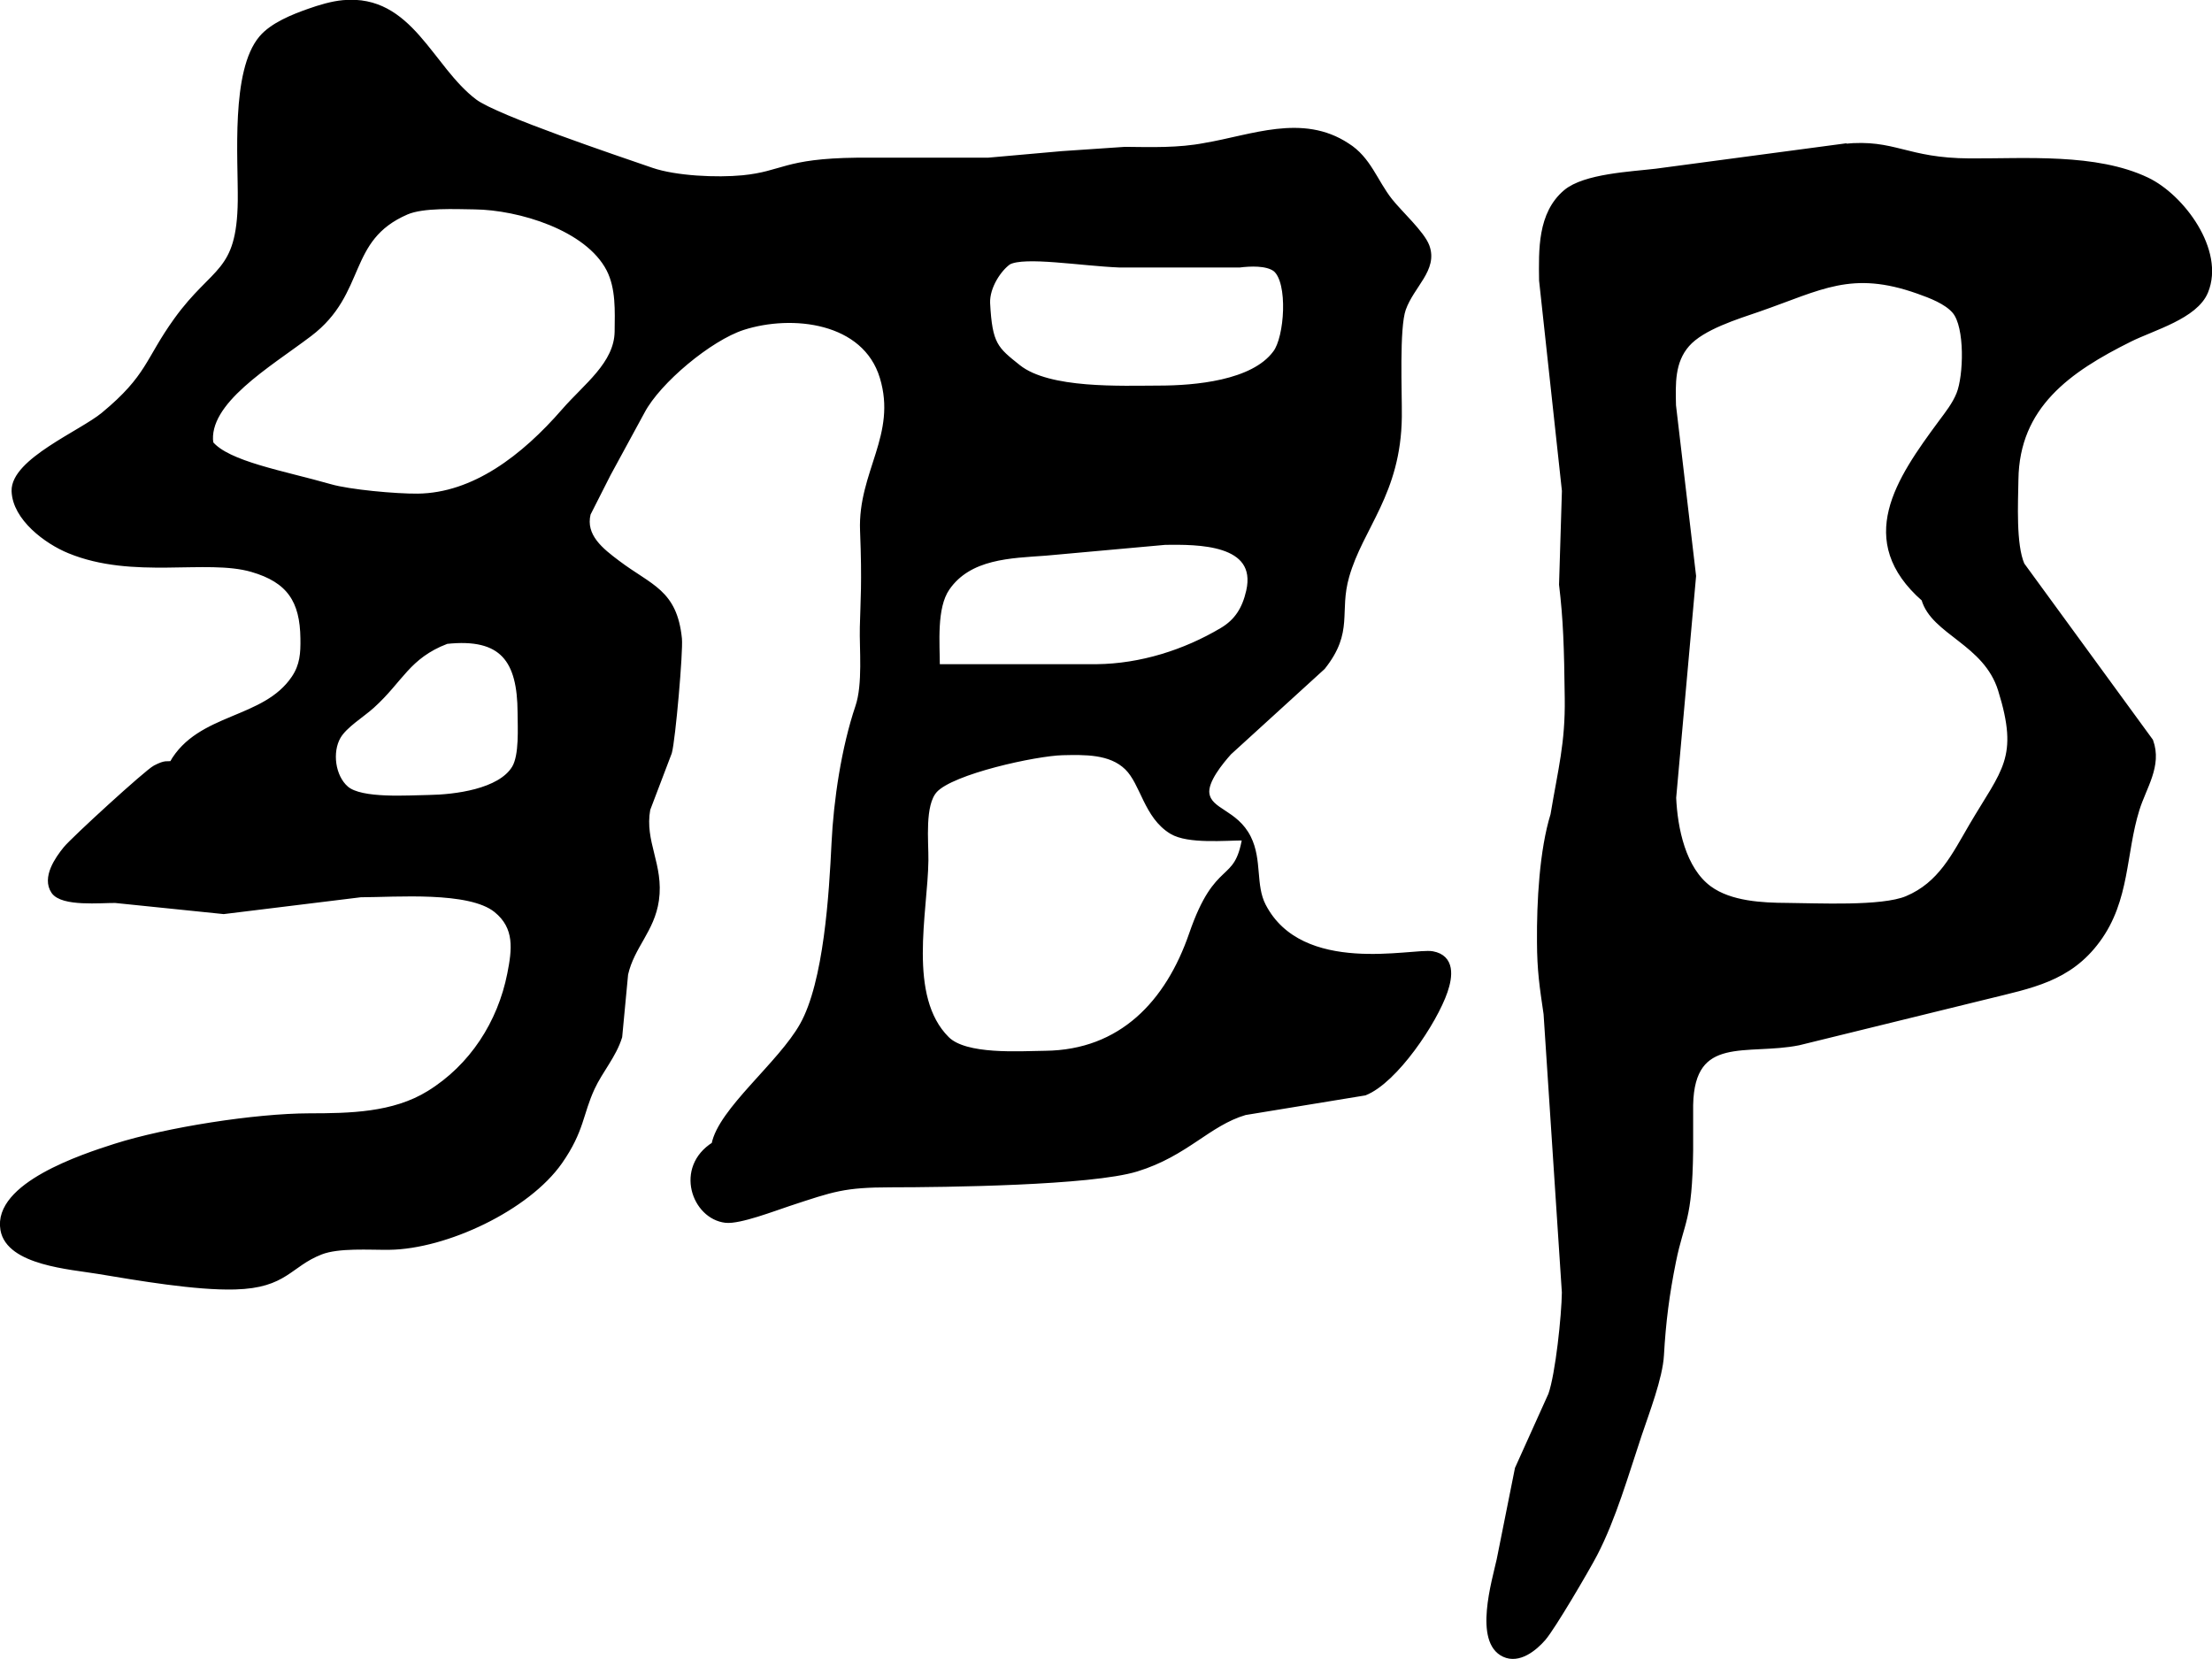 <?xml version="1.0" encoding="UTF-8"?>
<!DOCTYPE svg PUBLIC "-//W3C//DTD SVG 1.1//EN" "http://www.w3.org/Graphics/SVG/1.1/DTD/svg11.dtd">
<svg width="40mm" height="30mm" version="1.1" viewBox="0 0 40 30" xmlns="http://www.w3.org/2000/svg">
 <g transform="translate(-85 -133.5)">
  <path id="a" d="m88.118 147.31c-0.107 0.021-0.109-0.026-0.31 0.079-0.149 0.077-1.476 1.292-1.616 1.464-0.152 0.187-0.382 0.519-0.218 0.763 0.155 0.23 0.851 0.158 1.111 0.161l1.96 0.201 2.476-0.304c0.637-1e-3 1.968-0.113 2.453 0.278 0.391 0.315 0.336 0.725 0.25 1.162-0.175 0.884-0.684 1.679-1.464 2.16-0.643 0.397-1.437 0.409-2.167 0.41-0.978 2e-3 -2.575 0.252-3.508 0.549-0.589 0.188-2.166 0.704-2.026 1.503 0.104 0.594 1.225 0.667 1.716 0.749 0.717 0.119 1.768 0.301 2.476 0.281 0.914-0.025 0.969-0.404 1.548-0.63 0.324-0.126 0.878-0.083 1.238-0.087 1.022-0.012 2.498-0.705 3.085-1.546 0.396-0.569 0.366-0.863 0.583-1.332 0.148-0.319 0.391-0.587 0.495-0.925l0.107-1.131c0.116-0.511 0.479-0.795 0.557-1.337 0.091-0.634-0.264-1.048-0.156-1.645l0.391-1.028c0.064-0.231 0.204-1.828 0.181-2.056-0.087-0.849-0.522-0.919-1.114-1.366-0.294-0.221-0.636-0.483-0.536-0.895 0 0 0.365-0.72 0.365-0.72l0.615-1.131c0.29-0.55 1.221-1.325 1.823-1.52 0.89-0.286 2.211-0.141 2.527 0.903 0.319 1.054-0.398 1.729-0.356 2.776 0.038 0.953 7e-3 1.261-4e-3 1.748-0.01 0.378 0.057 1.029-0.082 1.439-0.25 0.74-0.393 1.687-0.43 2.467-0.044 0.908-0.139 2.515-0.575 3.29-0.398 0.71-1.48 1.542-1.596 2.159-0.672 0.42-0.354 1.3 0.208 1.362 0.246 0.027 0.872-0.214 1.133-0.3 0.807-0.266 0.998-0.341 1.857-0.342 0.971-1e-3 3.614-0.032 4.437-0.285 0.901-0.278 1.288-0.822 1.96-1.021l2.166-0.355c0.549-0.219 1.26-1.281 1.449-1.835 0.091-0.265 0.133-0.605-0.225-0.67-0.342-0.063-2.376 0.456-3.062-0.873-0.19-0.369-0.066-0.823-0.268-1.228-0.233-0.466-0.701-0.47-0.753-0.795-0.038-0.235 0.258-0.588 0.404-0.752l1.694-1.544c0.516-0.652 0.242-0.984 0.431-1.644 0.255-0.894 0.934-1.501 0.95-2.879 5e-3 -0.436-0.049-1.609 0.074-1.953 0.155-0.434 0.579-0.719 0.426-1.131-0.087-0.233-0.492-0.6-0.667-0.822-0.273-0.347-0.386-0.755-0.773-0.996-0.809-0.533-1.717-0.143-2.569 0-0.476 0.092-0.963 0.076-1.445 0.071l-1.135 0.077-1.341 0.119h-2.373c-1.315 0.015-1.324 0.245-2.064 0.318-0.465 0.045-1.211 0.013-1.651-0.138-0.606-0.21-2.81-0.948-3.199-1.242-0.807-0.608-1.159-1.898-2.373-1.787-0.203 0.018-0.427 0.086-0.619 0.154-0.285 0.1-0.658 0.249-0.856 0.482-0.509 0.597-0.374 2.169-0.382 2.941-0.017 1.335-0.474 1.21-1.157 2.159-0.528 0.733-0.487 1.025-1.32 1.714-0.398 0.33-1.628 0.836-1.613 1.375 0.015 0.487 0.583 0.909 0.994 1.077 1.153 0.475 2.476 0.097 3.302 0.336 0.678 0.196 0.919 0.568 0.927 1.255 0.004 0.266-0.009 0.486-0.163 0.716-0.534 0.795-1.713 0.667-2.208 1.546zm30.233-11.162-3.405 0.454c-0.45 0.053-1.288 0.09-1.628 0.376-0.463 0.39-0.442 1.044-0.435 1.593l0.413 3.804-0.052 1.696c0.075 0.628 0.092 1.122 0.103 2.056 0.011 0.818-0.121 1.285-0.258 2.108-0.199 0.644-0.25 1.571-0.244 2.299 2e-3 0.52 0.047 0.809 0.119 1.3 0 0 0.331 5.038 0.331 5.038-5e-3 0.412-0.115 1.478-0.247 1.851l-0.603 1.337-0.329 1.645c-0.088 0.396-0.414 1.478 0.087 1.708 0.261 0.121 0.541-0.105 0.702-0.29 0.173-0.2 0.785-1.245 0.929-1.52 0.338-0.65 0.568-1.457 0.803-2.159 0.135-0.404 0.379-1.034 0.401-1.439 0.034-0.603 0.099-1.107 0.218-1.696 0.15-0.744 0.294-0.721 0.31-2.005v-0.822c0.025-1.328 1.023-0.942 1.96-1.131 0 0 3.405-0.836 3.405-0.836 0.789-0.196 1.48-0.311 1.998-1.017 0.538-0.73 0.46-1.565 0.708-2.362 0.127-0.41 0.409-0.792 0.249-1.234l-2.326-3.187c-0.159-0.367-0.118-1.124-0.112-1.542 0.017-1.334 0.952-1.989 2.064-2.542 0.419-0.209 1.185-0.413 1.368-0.861 0.302-0.735-0.429-1.713-1.059-2.012-0.92-0.439-2.194-0.337-3.199-0.342-1.166-5e-3 -1.359-0.356-2.27-0.264zm-29.545 5.371c-0.103-0.755 1.044-1.419 1.788-1.982 0.998-0.756 0.628-1.719 1.754-2.206 0.302-0.131 0.895-0.1 1.238-0.096 0.799 0.01 2.04 0.377 2.43 1.132 0.175 0.342 0.154 0.756 0.15 1.13-0.009 0.59-0.569 0.985-0.963 1.439-0.73 0.839-1.63 1.53-2.649 1.542-0.402 4e-3 -1.243-0.074-1.582-0.172-0.851-0.244-1.857-0.411-2.167-0.788zm14.433-3.284c0.292-0.152 1.304 0.022 2.007 0.051h2.167c0.184-0.023 0.497-0.041 0.653 0.078 0.285 0.235 0.214 1.247 0 1.522-0.404 0.549-1.465 0.637-2.098 0.638-0.692 1e-3 -2.001 0.062-2.557-0.38-0.412-0.328-0.519-0.41-0.558-1.162-0.012-0.302 0.214-0.629 0.386-0.747zm16.556 6.093c0.17 0.607 1.119 0.783 1.387 1.645 0.388 1.244 0.062 1.462-0.527 2.467-0.312 0.533-0.559 1.056-1.169 1.313-0.453 0.191-1.629 0.129-2.167 0.126-0.455-2e-3 -1.03-0.03-1.411-0.308-0.477-0.35-0.624-1.089-0.649-1.645 0 0 0.36-4.01 0.36-4.01l-0.363-3.084c-9e-3 -0.392-0.026-0.794 0.25-1.108 0.273-0.312 0.905-0.504 1.297-0.639 1.12-0.389 1.673-0.755 2.889-0.322 0.215 0.076 0.512 0.187 0.66 0.364 0.235 0.281 0.209 1.171 0.077 1.5-0.077 0.191-0.204 0.351-0.325 0.514-0.777 1.05-1.515 2.129-0.31 3.187zm-17.851 1.234c0-0.425-0.064-1.075 0.18-1.429 0.401-0.582 1.154-0.59 1.781-0.636l2.167-0.196c0.569-6e-3 1.721-0.022 1.514 0.891-0.074 0.324-0.215 0.548-0.482 0.707-0.681 0.405-1.477 0.654-2.27 0.663h-2.889zm-8.874-0.469c1.024-0.111 1.336 0.345 1.341 1.291 1e-3 0.273 0.033 0.776-0.105 1.006-0.261 0.432-1.087 0.53-1.546 0.537-0.369 4e-3 -1.231 0.072-1.503-0.164-0.247-0.214-0.306-0.666-0.145-0.945 0.119-0.206 0.428-0.39 0.613-0.557 0.521-0.47 0.64-0.894 1.345-1.167zm14.446 3.553c-0.149 0.892-0.497 0.395-0.963 1.748-0.428 1.242-1.273 2.143-2.649 2.159-0.468 5e-3 -1.445 0.077-1.785-0.263-0.768-0.765-0.393-2.293-0.382-3.232 4e-3 -0.345-0.072-1.009 0.165-1.27 0.311-0.343 1.828-0.671 2.311-0.683 0.395-8e-3 0.868-0.025 1.171 0.271 0.292 0.285 0.348 0.881 0.808 1.158 0.3 0.179 0.959 0.112 1.323 0.112zm8.152 0.72v0.103l-0.103-0.103h0.103z" fill="none" stroke="#000" stroke-width=".103" style="fill-rule:evenodd;fill:#000"/>
 </g>
</svg>
